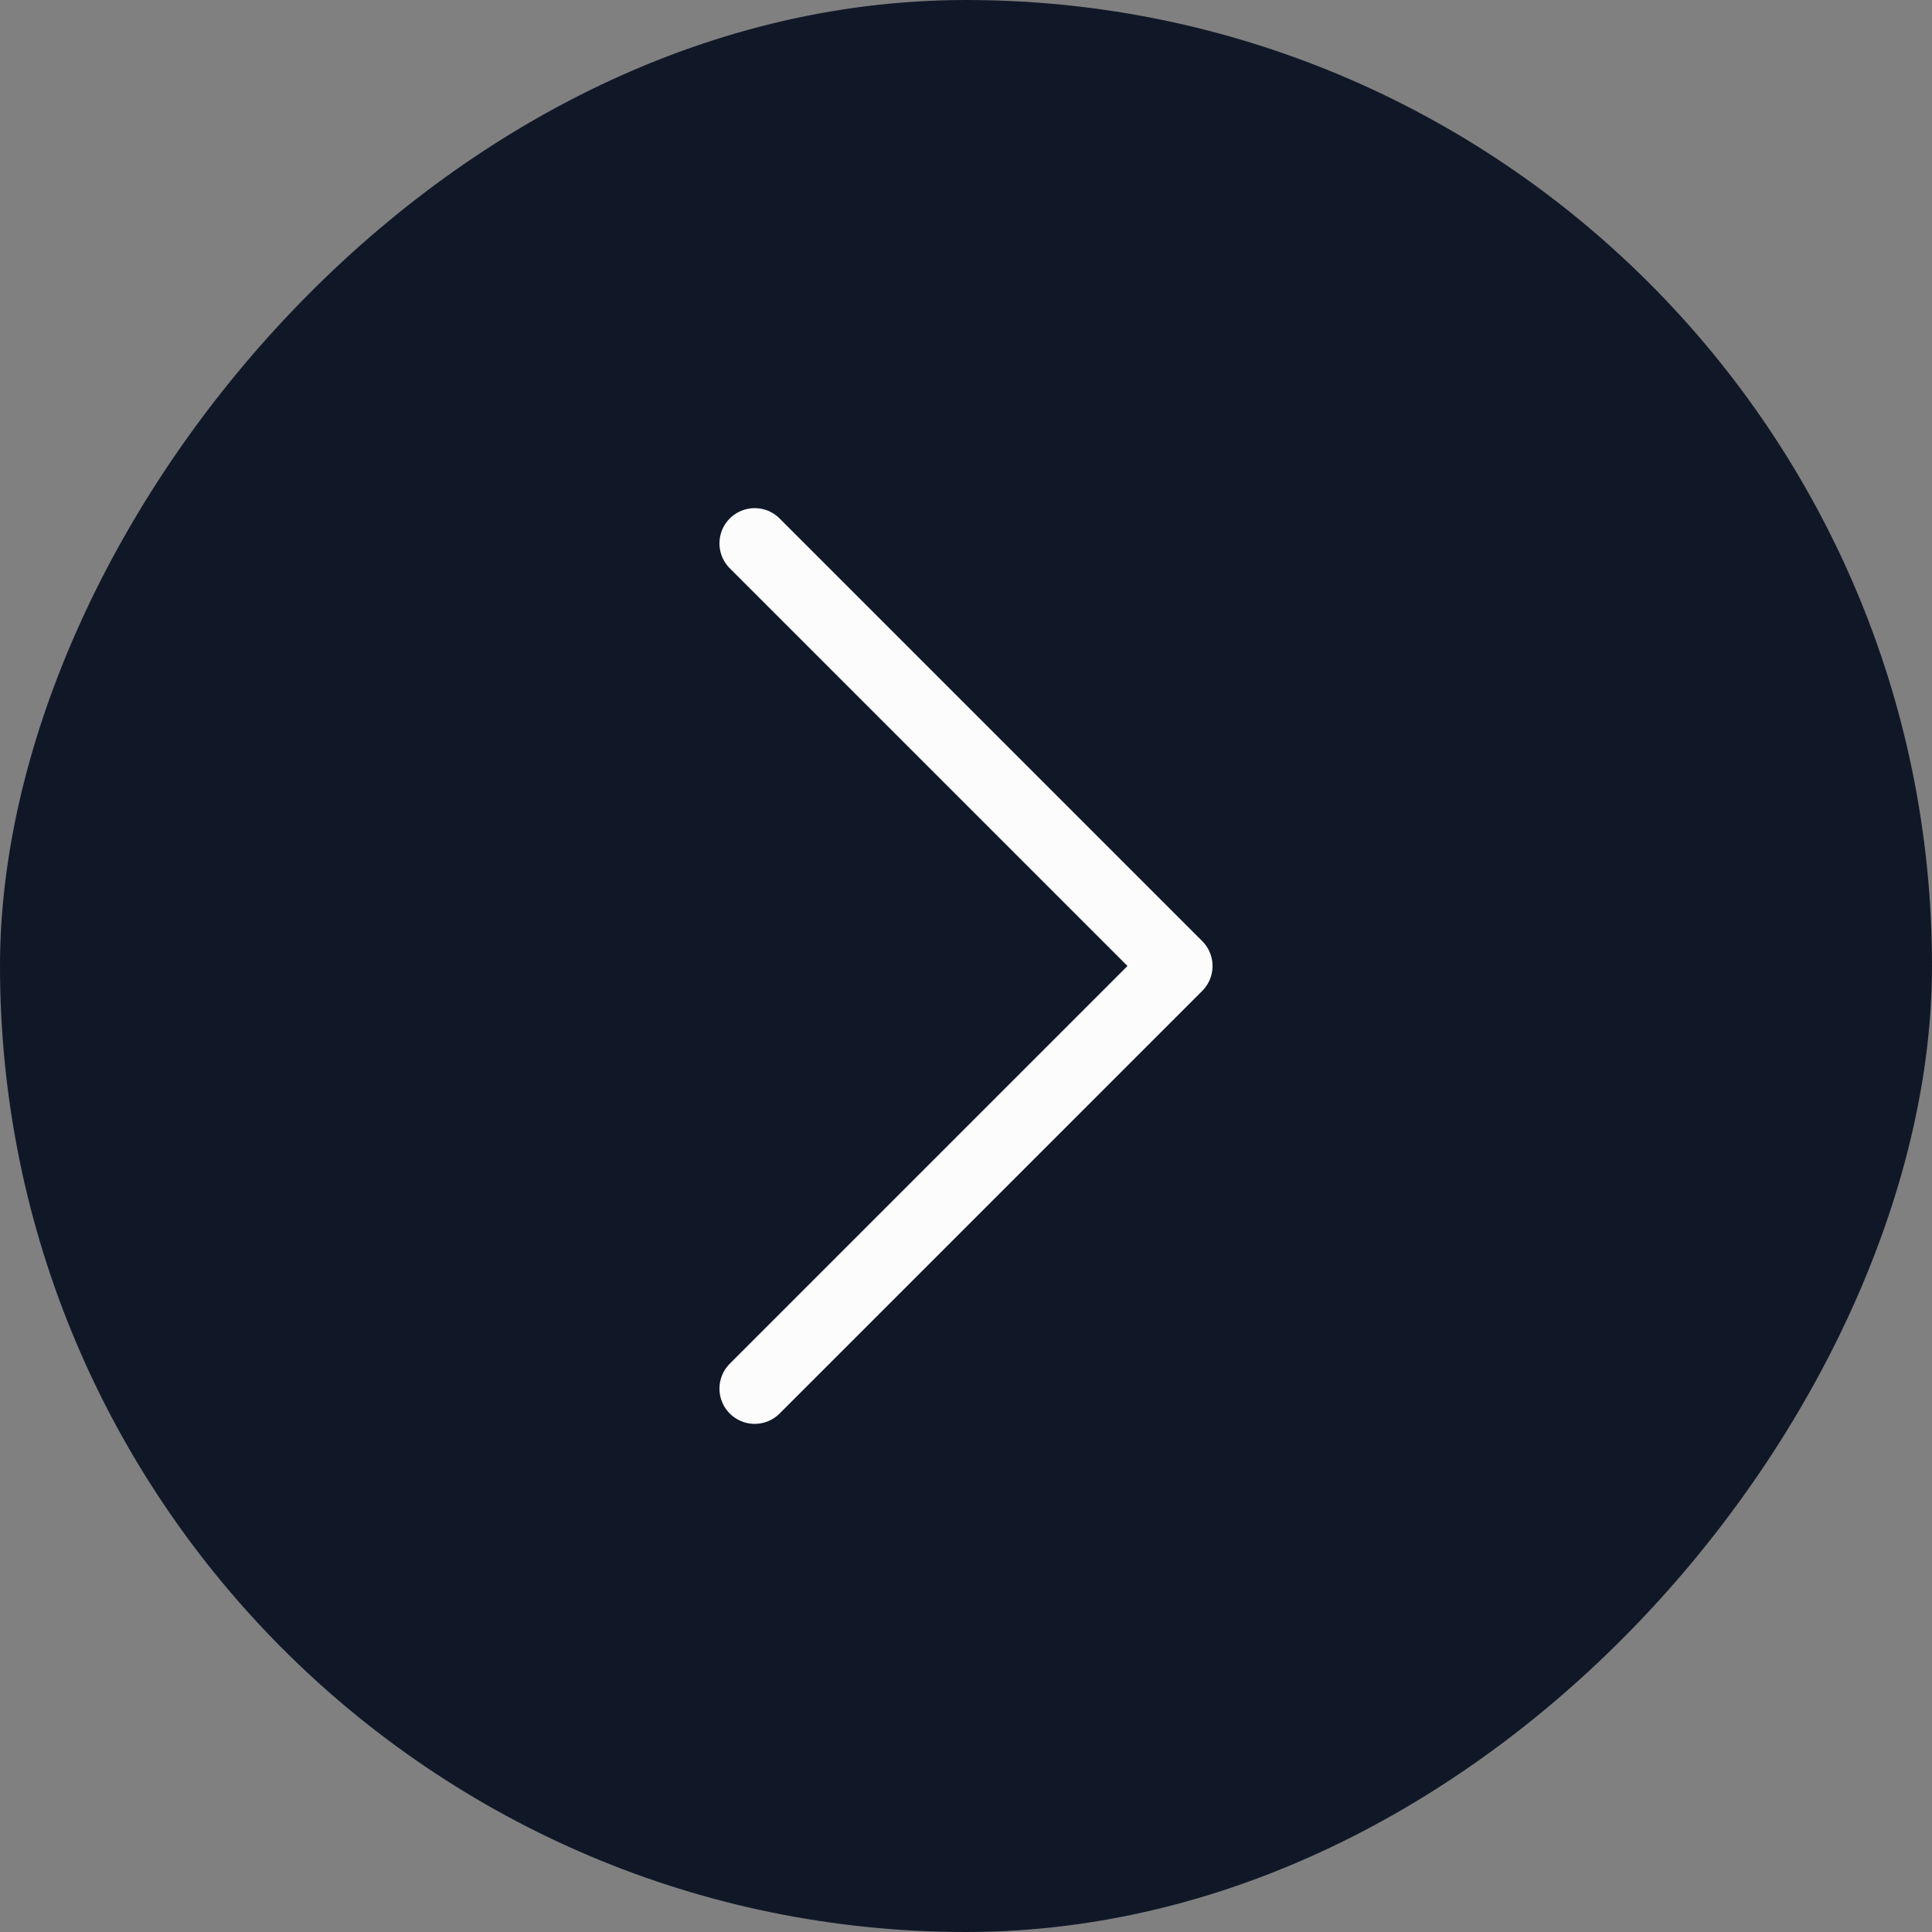 <svg width="32" height="32" viewBox="0 0 32 32" fill="none" xmlns="http://www.w3.org/2000/svg">
<rect x="0" y="0" width="32" height="32" fill="#808080" stroke="none"/>
<rect width="32" height="32" rx="16" transform="matrix(-1 0 0 1 32 0)" fill="#101828"/>
<path d="M12.5 23L19.5 16L12.5 9" stroke="#FCFCFD" stroke-width="1.167" stroke-linecap="round" stroke-linejoin="round"/>
</svg>
